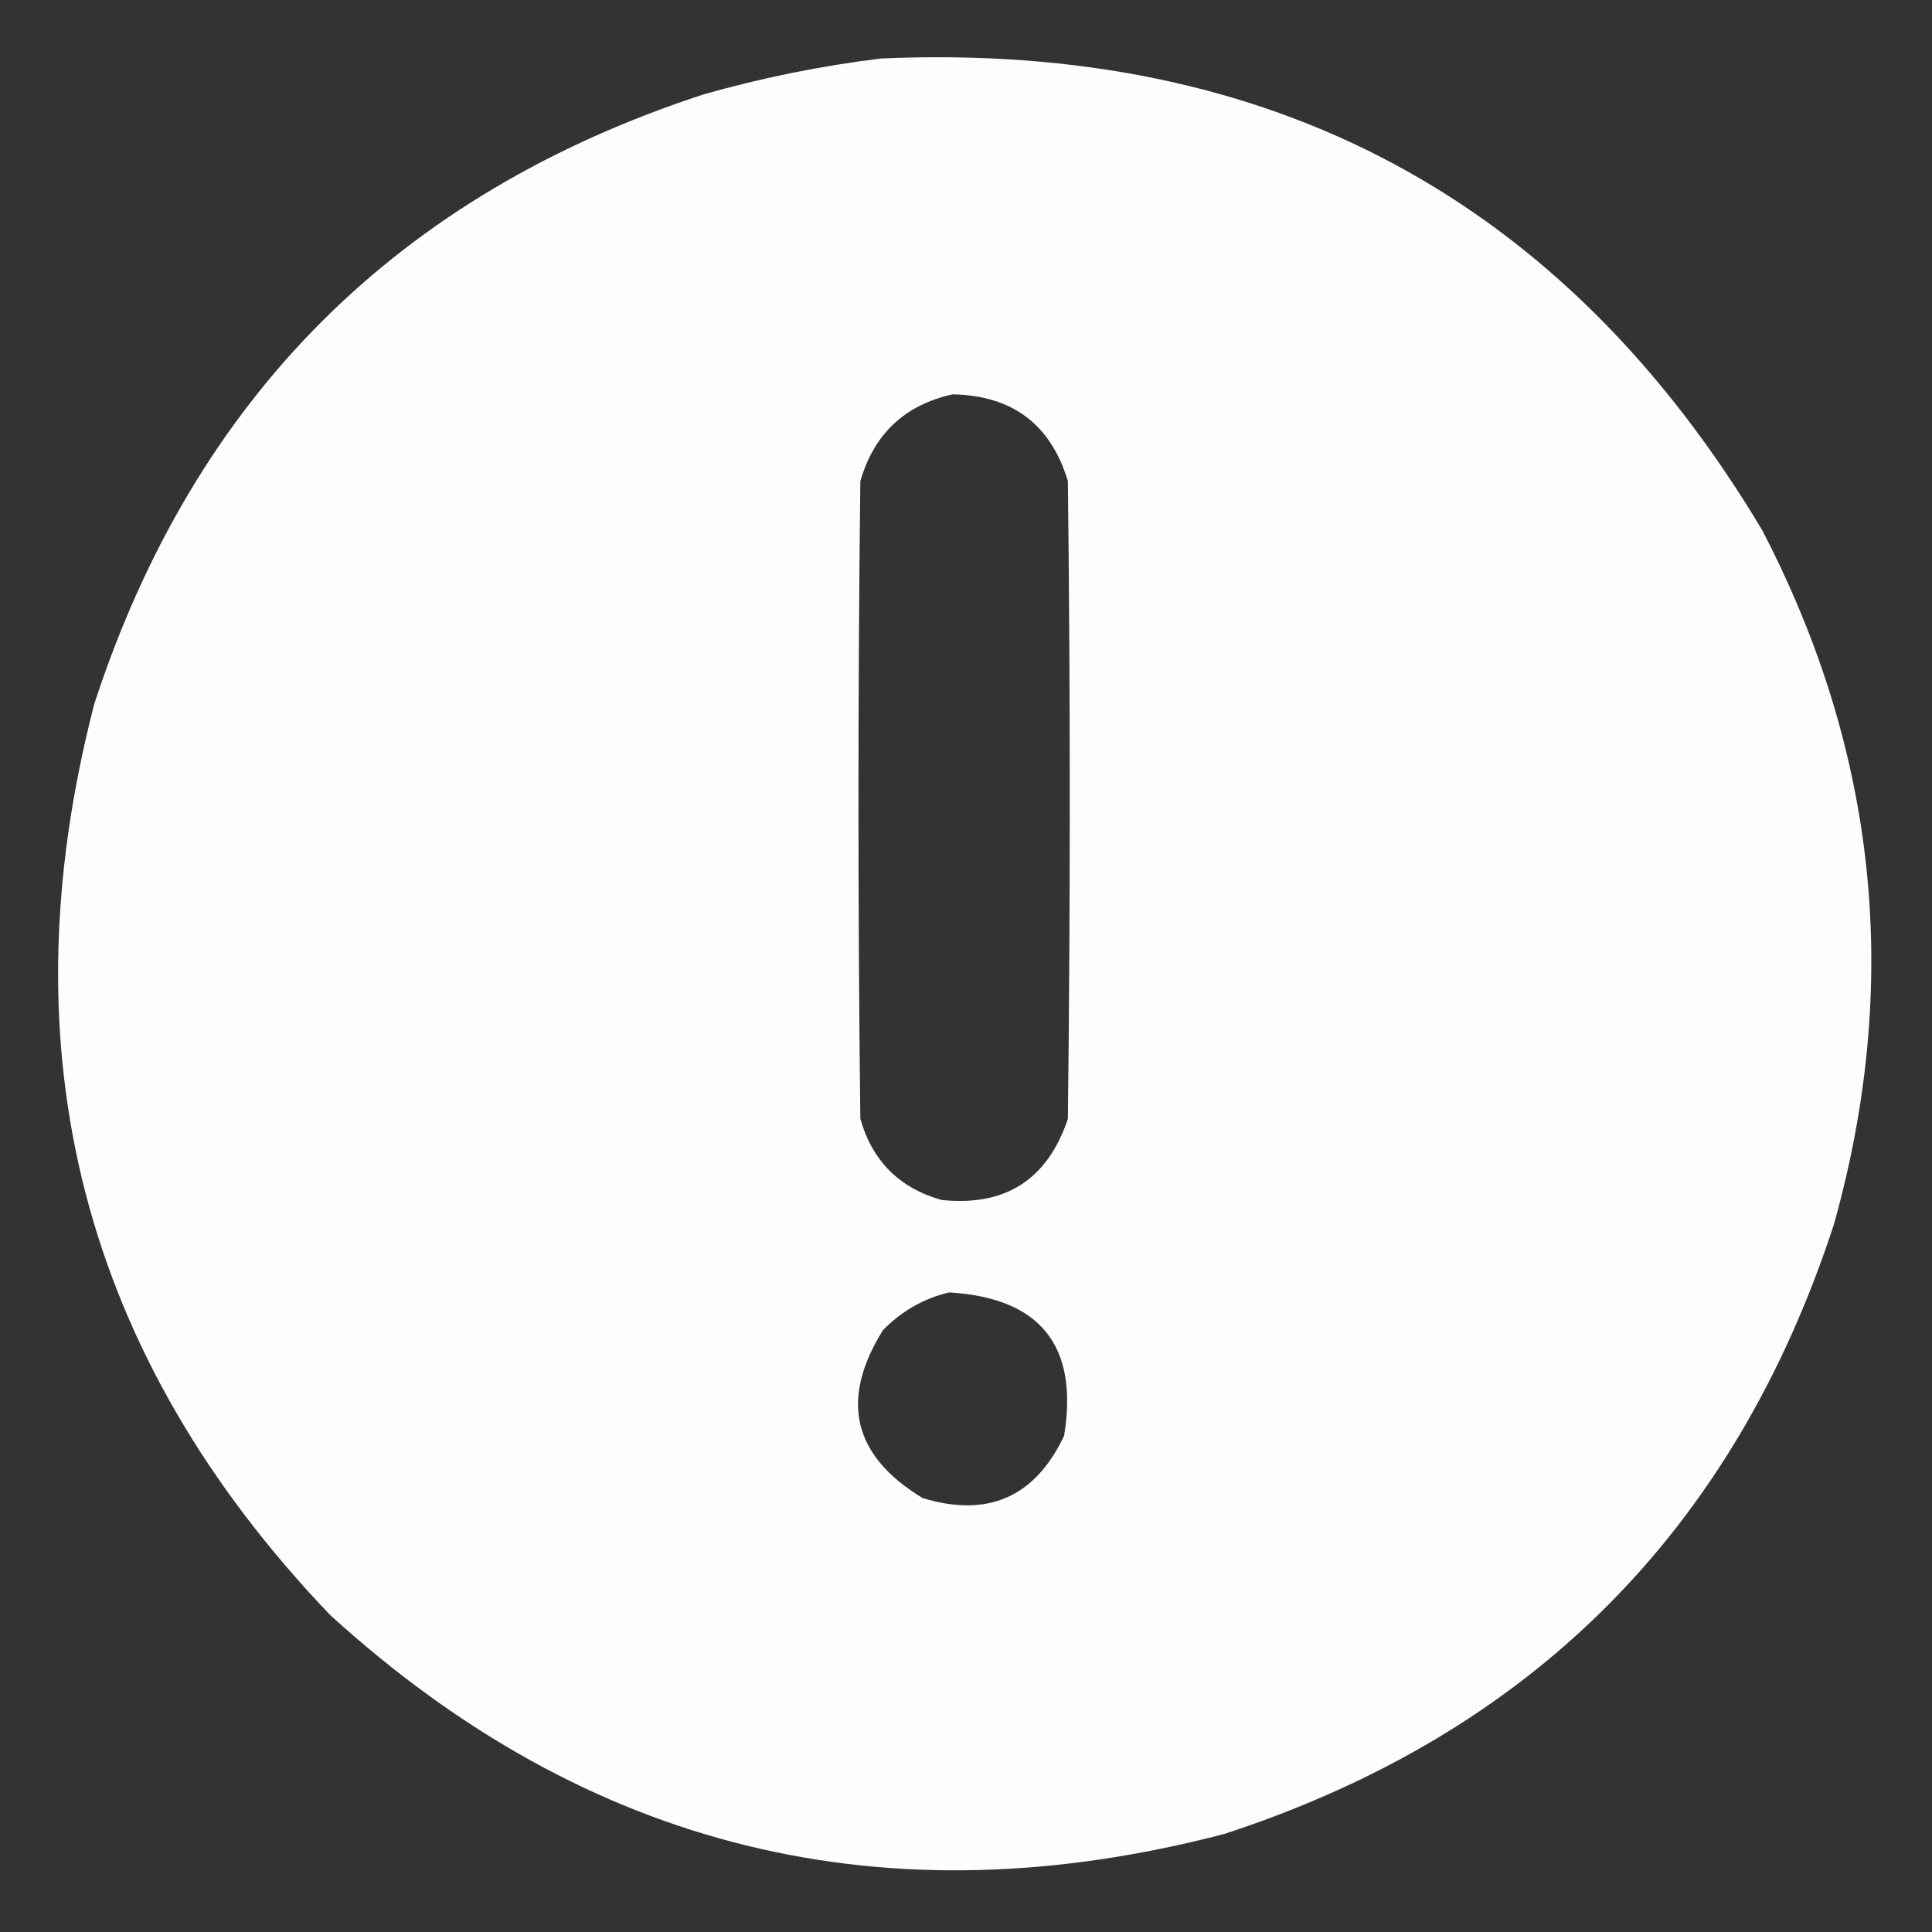 <?xml version="1.0" encoding="UTF-8"?> <svg xmlns="http://www.w3.org/2000/svg" width="512" height="512" viewBox="0 0 512 512" fill="none"><rect x="0" y="0" width="512" height="512" fill="#333333" stroke="none"/><path opacity="0.992" fill-rule="evenodd" clip-rule="evenodd" d="M233.5 15.5C336.655 10.98 414.488 52.647 467 140.5C497.57 199.298 503.903 260.631 486 324.5C459.5 405.667 405.667 459.5 324.5 486C234.737 509.475 155.737 490.141 87.5 428C21.884 359.38 1.051 278.88 25 186.5C51.5 105.333 105.333 51.5 186.5 25C202.057 20.589 217.723 17.422 233.5 15.5ZM252.5 104.5C268.31 104.823 278.477 112.49 283 127.5C283.667 183.833 283.667 240.167 283 296.5C277.608 312.615 266.441 319.782 249.5 318C238.333 314.833 231.167 307.667 228 296.5C227.333 240.167 227.333 183.833 228 127.5C231.652 114.94 239.818 107.273 252.5 104.5ZM251.5 342.5C275.715 343.942 285.882 356.609 282 380.5C274.292 396.769 261.792 402.269 244.5 397C225.994 385.798 222.494 370.965 234 352.5C238.946 347.449 244.779 344.115 251.5 342.5Z" fill="white"></path></svg> 